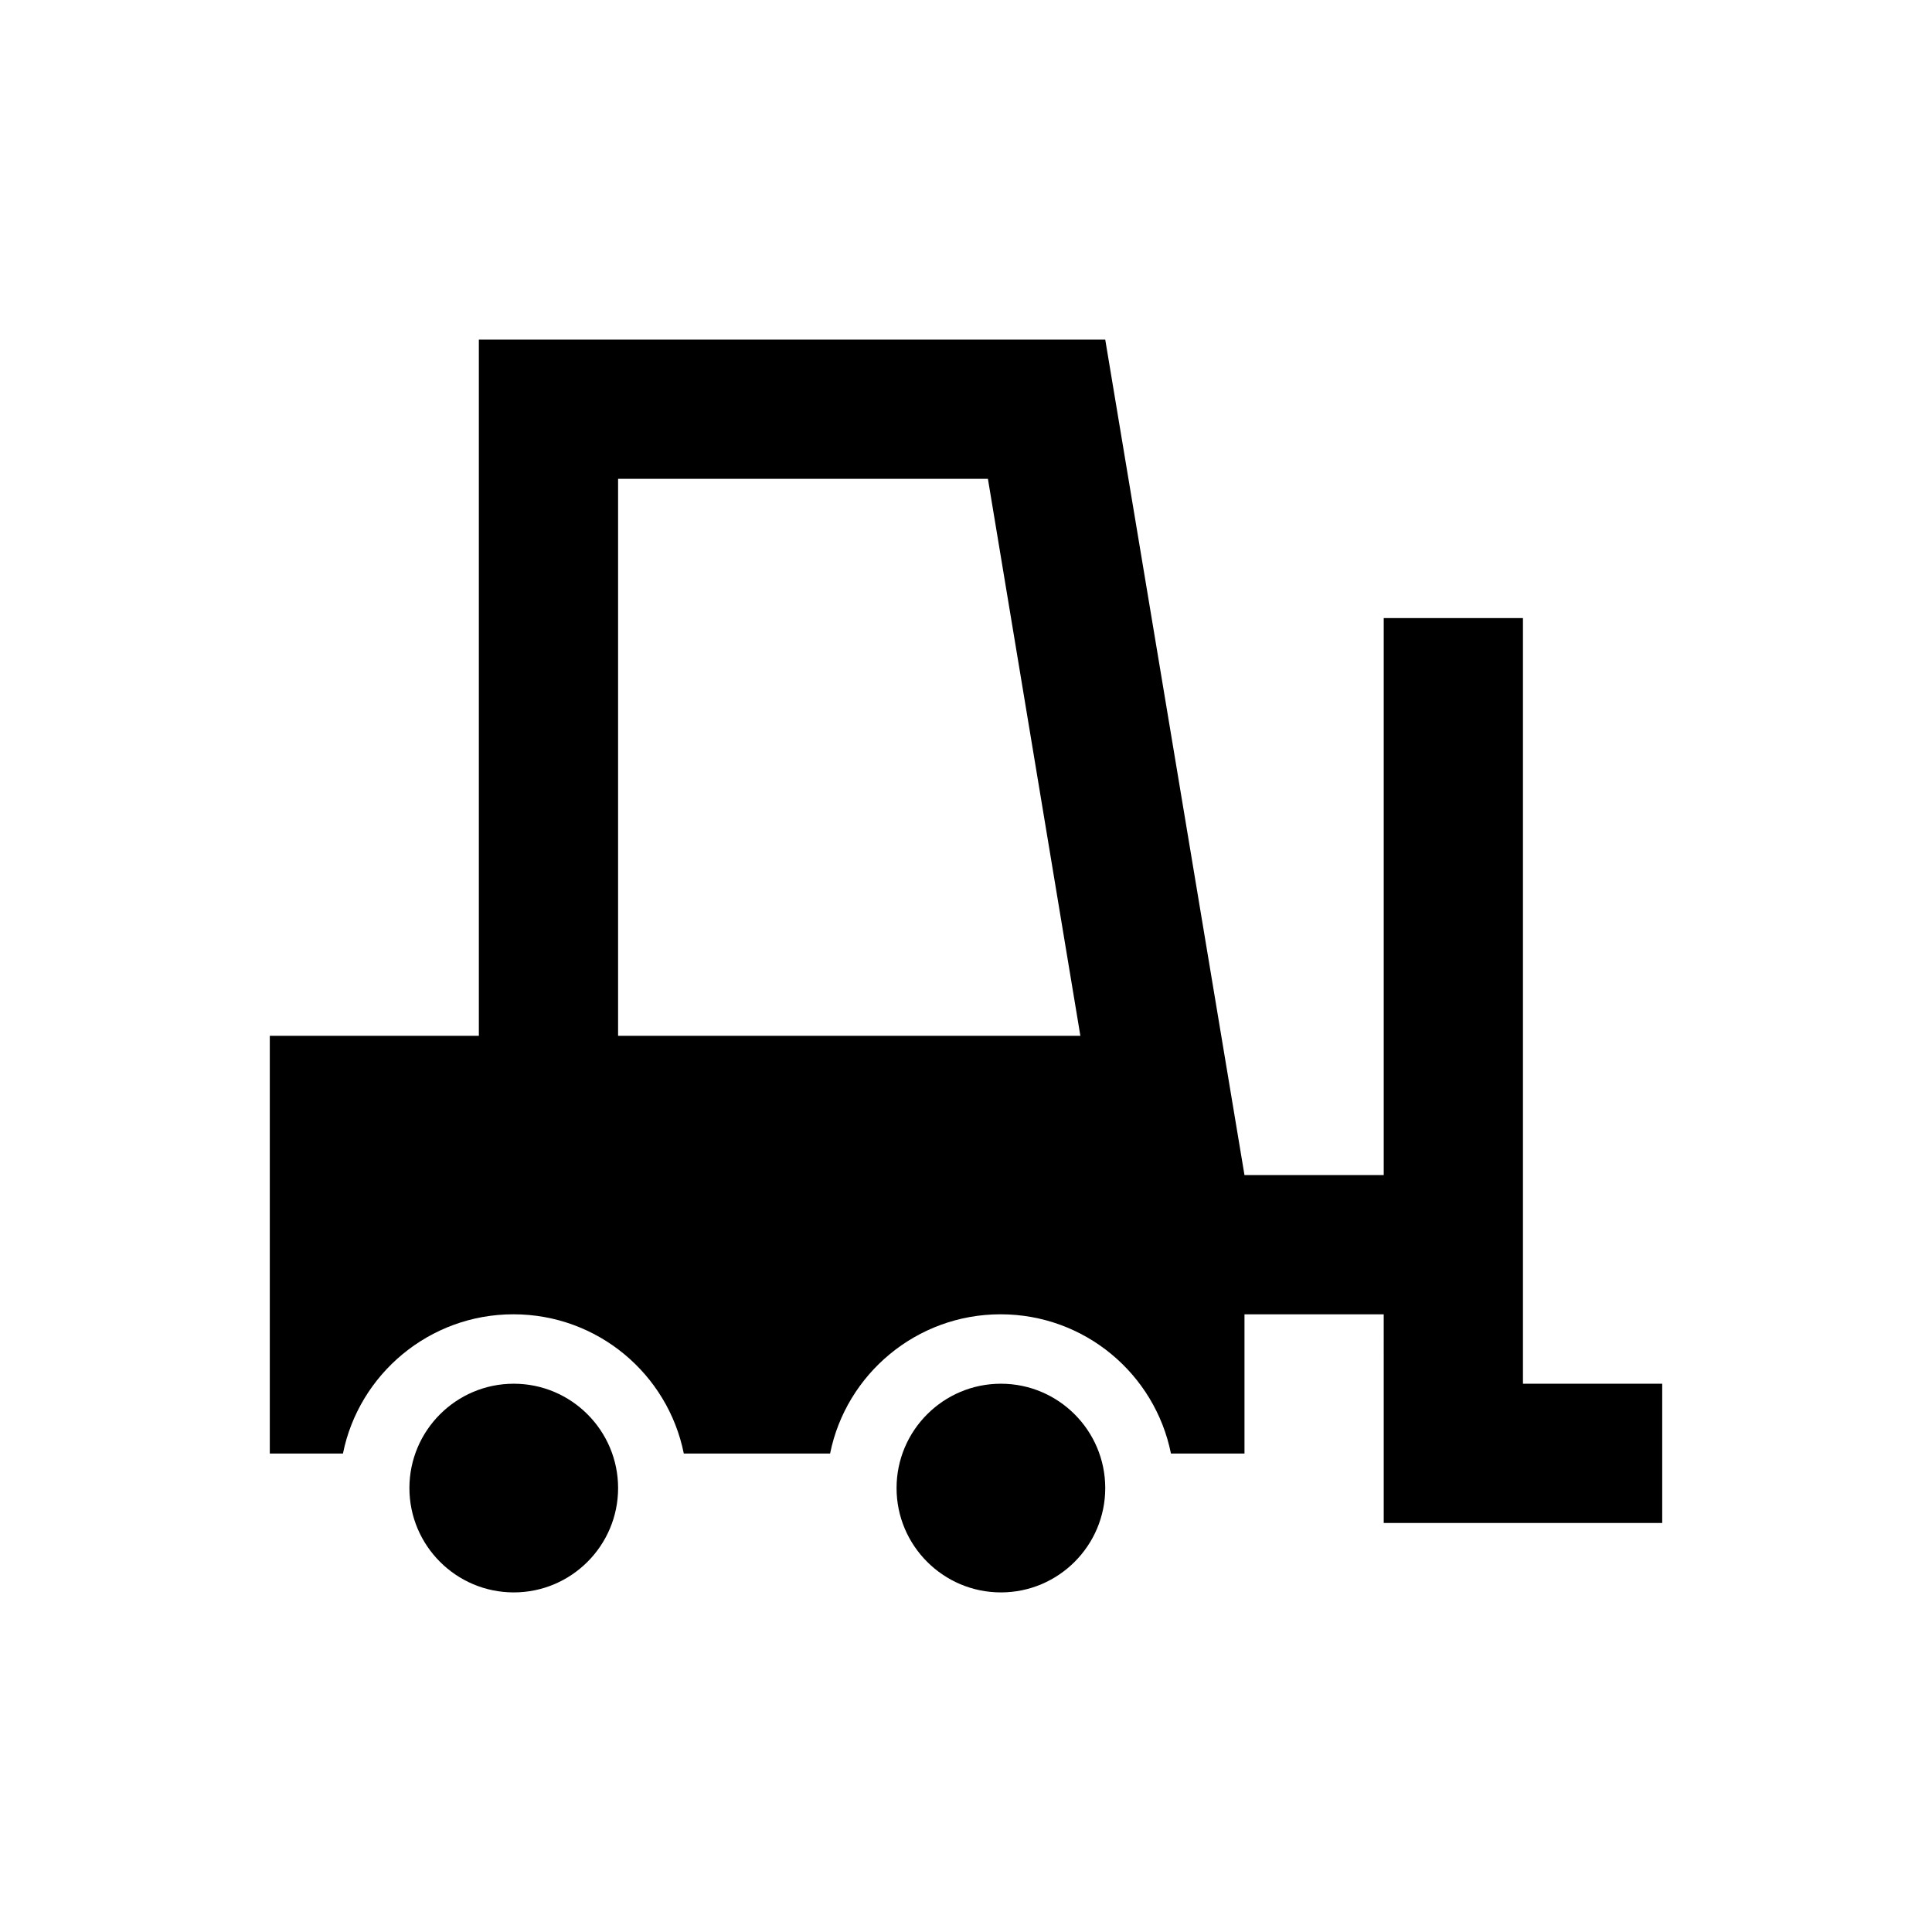 <?xml version="1.0" encoding="UTF-8"?>
<!-- Uploaded to: SVG Repo, www.svgrepo.com, Generator: SVG Repo Mixer Tools -->
<svg fill="#000000" width="800px" height="800px" version="1.1" viewBox="144 144 512 512" xmlns="http://www.w3.org/2000/svg">
 <g>
  <path d="m547.6 510.7v-202.9h-36.898v147.6h-36.902l-36.898-221.4h-166v184.5h-55.402v110.7h19.387c4.231-21.059 22.926-36.898 45.164-36.898 22.336 0 40.934 15.844 45.164 36.898h38.77c4.231-21.059 22.926-36.898 45.164-36.898 22.336 0 40.934 15.844 45.164 36.898l19.488 0.004v-36.898h36.898l0.004 55.297h73.801v-36.898zm-239.8-92.203v-147.6h98.008l24.5 147.6z"/>
  <path d="m280.15 510.7c-15.254 0-27.652 12.398-27.652 27.652 0 15.254 12.398 27.652 27.652 27.652 15.254 0 27.652-12.398 27.652-27.652-0.004-15.254-12.402-27.652-27.652-27.652z"/>
  <path d="m409.25 510.7c-15.254 0-27.652 12.398-27.652 27.652 0 15.254 12.398 27.652 27.652 27.652s27.652-12.398 27.652-27.652c-0.004-15.254-12.402-27.652-27.652-27.652z"/>
 </g>
</svg>